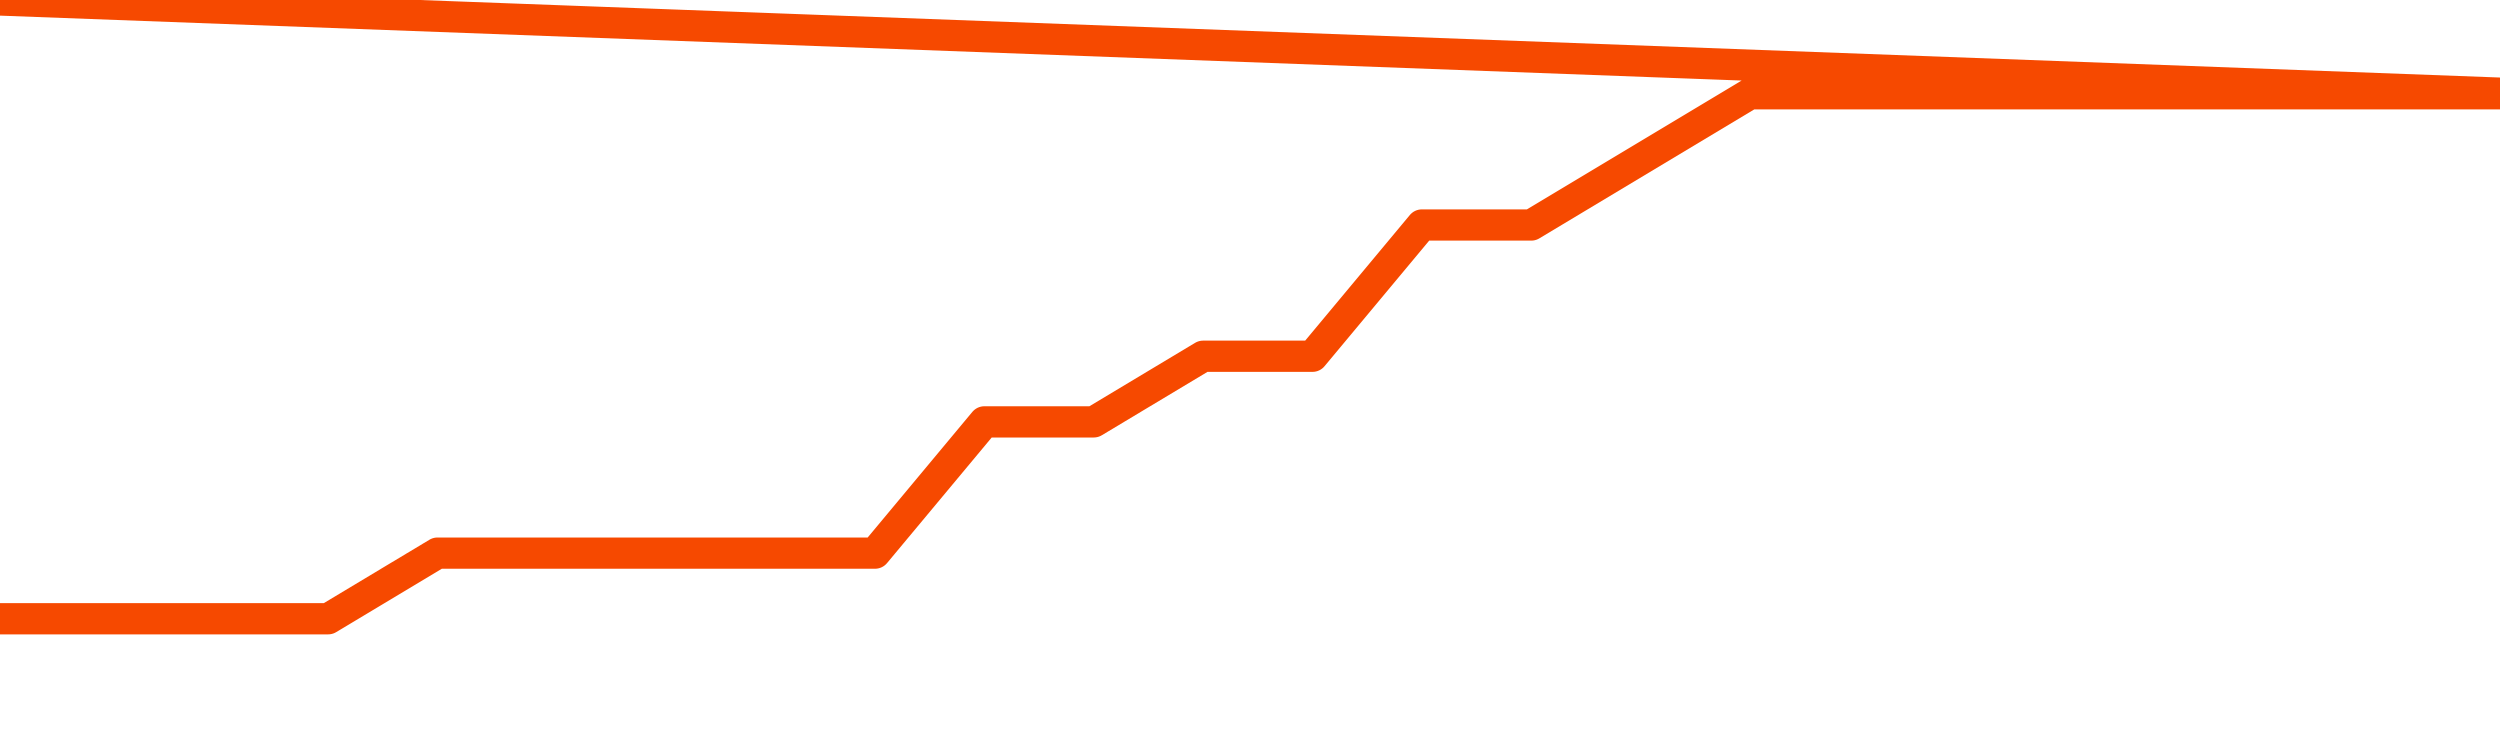       <svg
        version="1.1"
        xmlns="http://www.w3.org/2000/svg"
        width="80"
        height="24"
        viewBox="0 0 80 24">
        <path
          fill="url(#gradient)"
          fill-opacity="0.56"
          stroke="none"
          d="M 0,26 0.0,19.8 3.5,19.8 7.0,19.8 10.5,19.8 14.0,17.7 17.5,17.7 21.0,17.7 24.5,17.7 28.0,17.7 31.5,13.5 35.0,13.5 38.5,11.4 42.0,11.4 45.5,7.2 49.0,7.2 52.5,5.1 56.0,3.0 59.5,3.0 63.0,3.0 66.5,3.0 70.0,3.0 73.5,3.0 77.0,3.0 80.5,3.0 82,26 Z"
        />
        <path
          fill="none"
          stroke="#F64900"
          stroke-width="1"
          stroke-linejoin="round"
          stroke-linecap="round"
          d="M 0.0,19.8 3.5,19.8 7.0,19.8 10.5,19.8 14.0,17.7 17.5,17.7 21.0,17.7 24.5,17.7 28.0,17.7 31.5,13.5 35.0,13.5 38.5,11.4 42.0,11.4 45.5,7.2 49.0,7.2 52.5,5.1 56.0,3.0 59.5,3.0 63.0,3.0 66.5,3.0 70.0,3.0 73.5,3.0 77.0,3.0 80.5,3.0.join(' ') }"
        />
      </svg>
